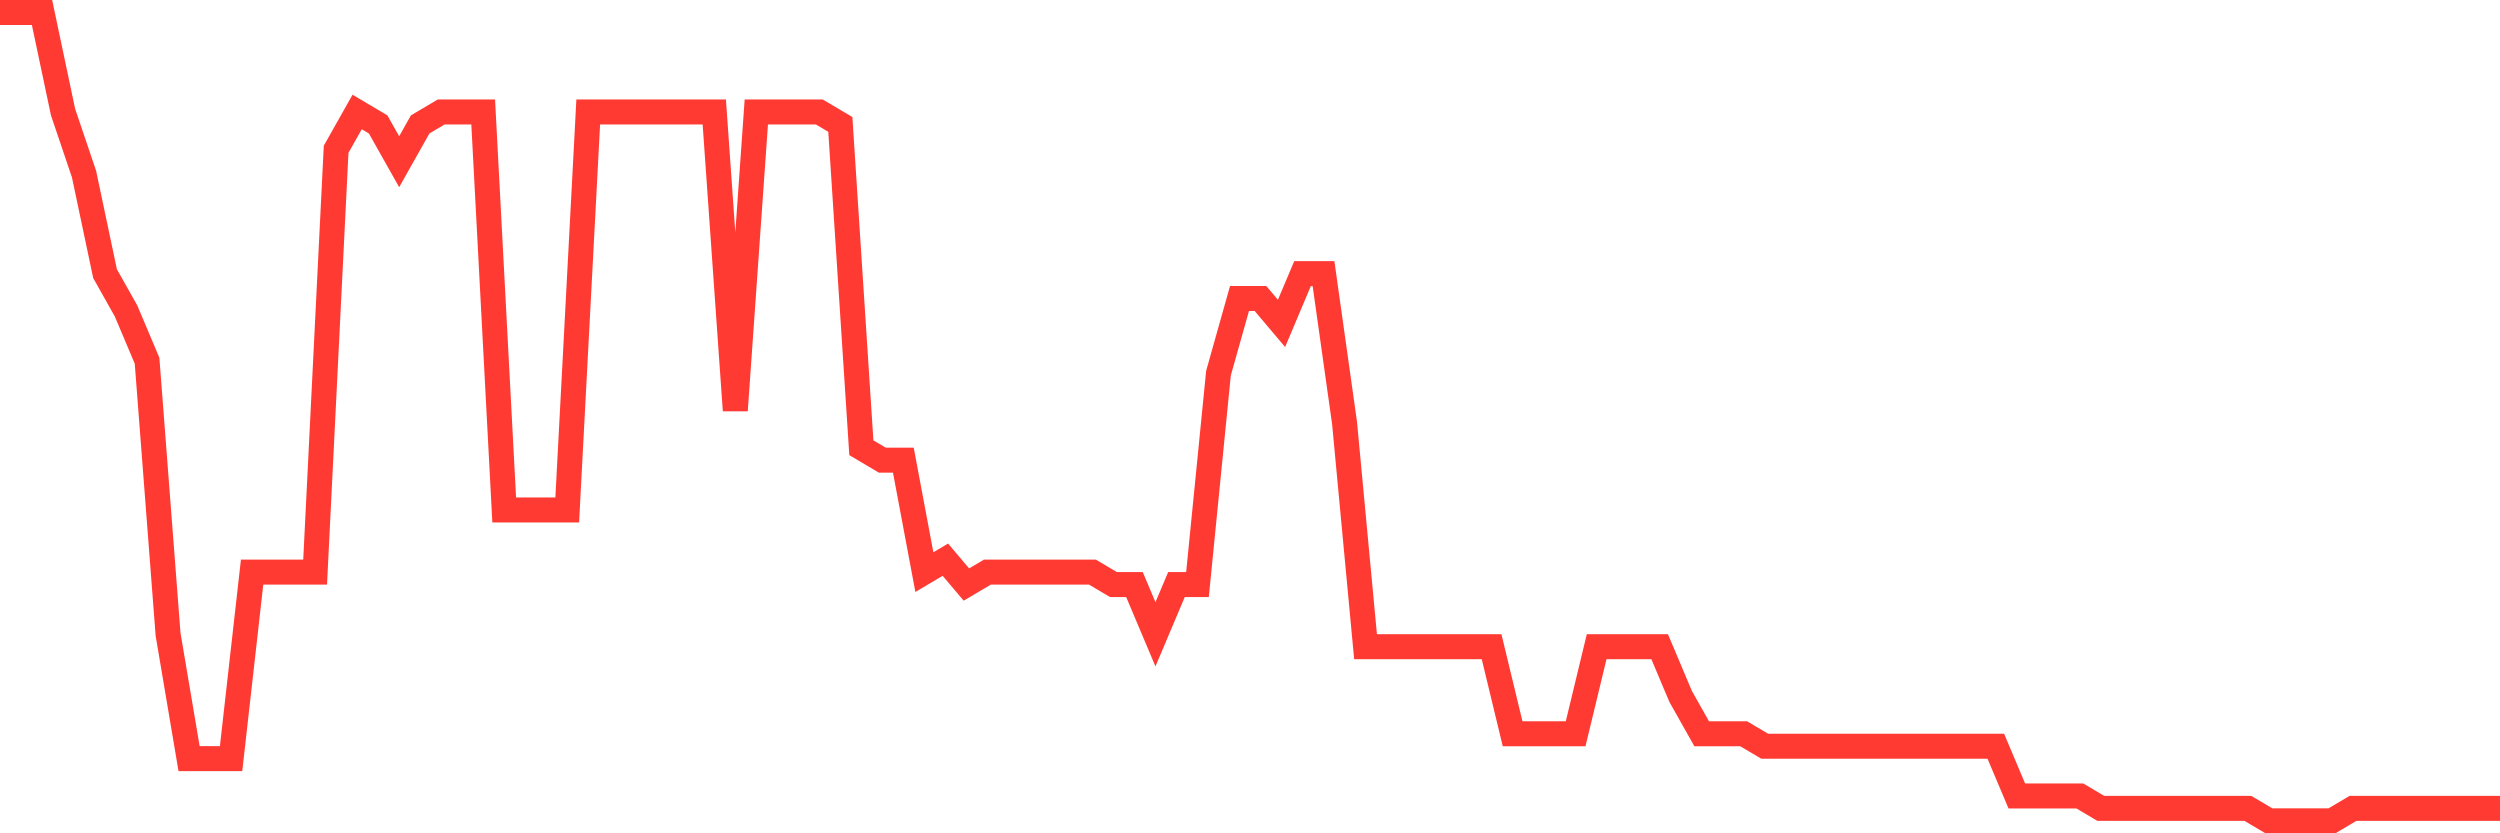 <svg
  xmlns="http://www.w3.org/2000/svg"
  xmlns:xlink="http://www.w3.org/1999/xlink"
  width="120"
  height="40"
  viewBox="0 0 120 40"
  preserveAspectRatio="none"
>
  <polyline
    points="0,0.6 1.008,0.6 2.017,0.6 3.025,5.375 4.034,8.36 5.042,13.135 6.05,14.926 7.059,17.314 8.067,30.446 9.076,36.415 10.084,36.415 11.092,36.415 12.101,27.462 13.109,27.462 14.118,27.462 15.126,27.462 16.134,7.166 17.143,5.375 18.151,5.972 19.16,7.763 20.168,5.972 21.176,5.375 22.185,5.375 23.193,5.375 24.202,24.477 25.21,24.477 26.218,24.477 27.227,24.477 28.235,5.375 29.244,5.375 30.252,5.375 31.261,5.375 32.269,5.375 33.277,5.375 34.286,5.375 35.294,19.702 36.303,5.375 37.311,5.375 38.319,5.375 39.328,5.375 40.336,5.972 41.345,21.492 42.353,22.089 43.361,22.089 44.37,27.462 45.378,26.865 46.387,28.058 47.395,27.462 48.403,27.462 49.412,27.462 50.42,27.462 51.429,27.462 52.437,27.462 53.445,28.058 54.454,28.058 55.462,30.446 56.471,28.058 57.479,28.058 58.487,17.911 59.496,14.329 60.504,14.329 61.513,15.523 62.521,13.135 63.529,13.135 64.538,20.298 65.546,31.043 66.555,31.043 67.563,31.043 68.571,31.043 69.58,31.043 70.588,31.043 71.597,31.043 72.605,35.222 73.613,35.222 74.622,35.222 75.63,35.222 76.639,31.043 77.647,31.043 78.655,31.043 79.664,31.043 80.672,33.431 81.681,35.222 82.689,35.222 83.697,35.222 84.706,35.818 85.714,35.818 86.723,35.818 87.731,35.818 88.739,35.818 89.748,35.818 90.756,35.818 91.765,35.818 92.773,35.818 93.782,35.818 94.79,35.818 95.798,35.818 96.807,38.206 97.815,38.206 98.824,38.206 99.832,38.206 100.84,38.803 101.849,38.803 102.857,38.803 103.866,38.803 104.874,38.803 105.882,38.803 106.891,38.803 107.899,38.803 108.908,39.4 109.916,39.4 110.924,39.4 111.933,39.4 112.941,38.803 113.95,38.803 114.958,38.803 115.966,38.803 116.975,38.803 117.983,38.803 118.992,38.803 120,38.803"
    fill="none"
    stroke="#ff3a33"
    stroke-width="1.2"
  >
  </polyline>
</svg>